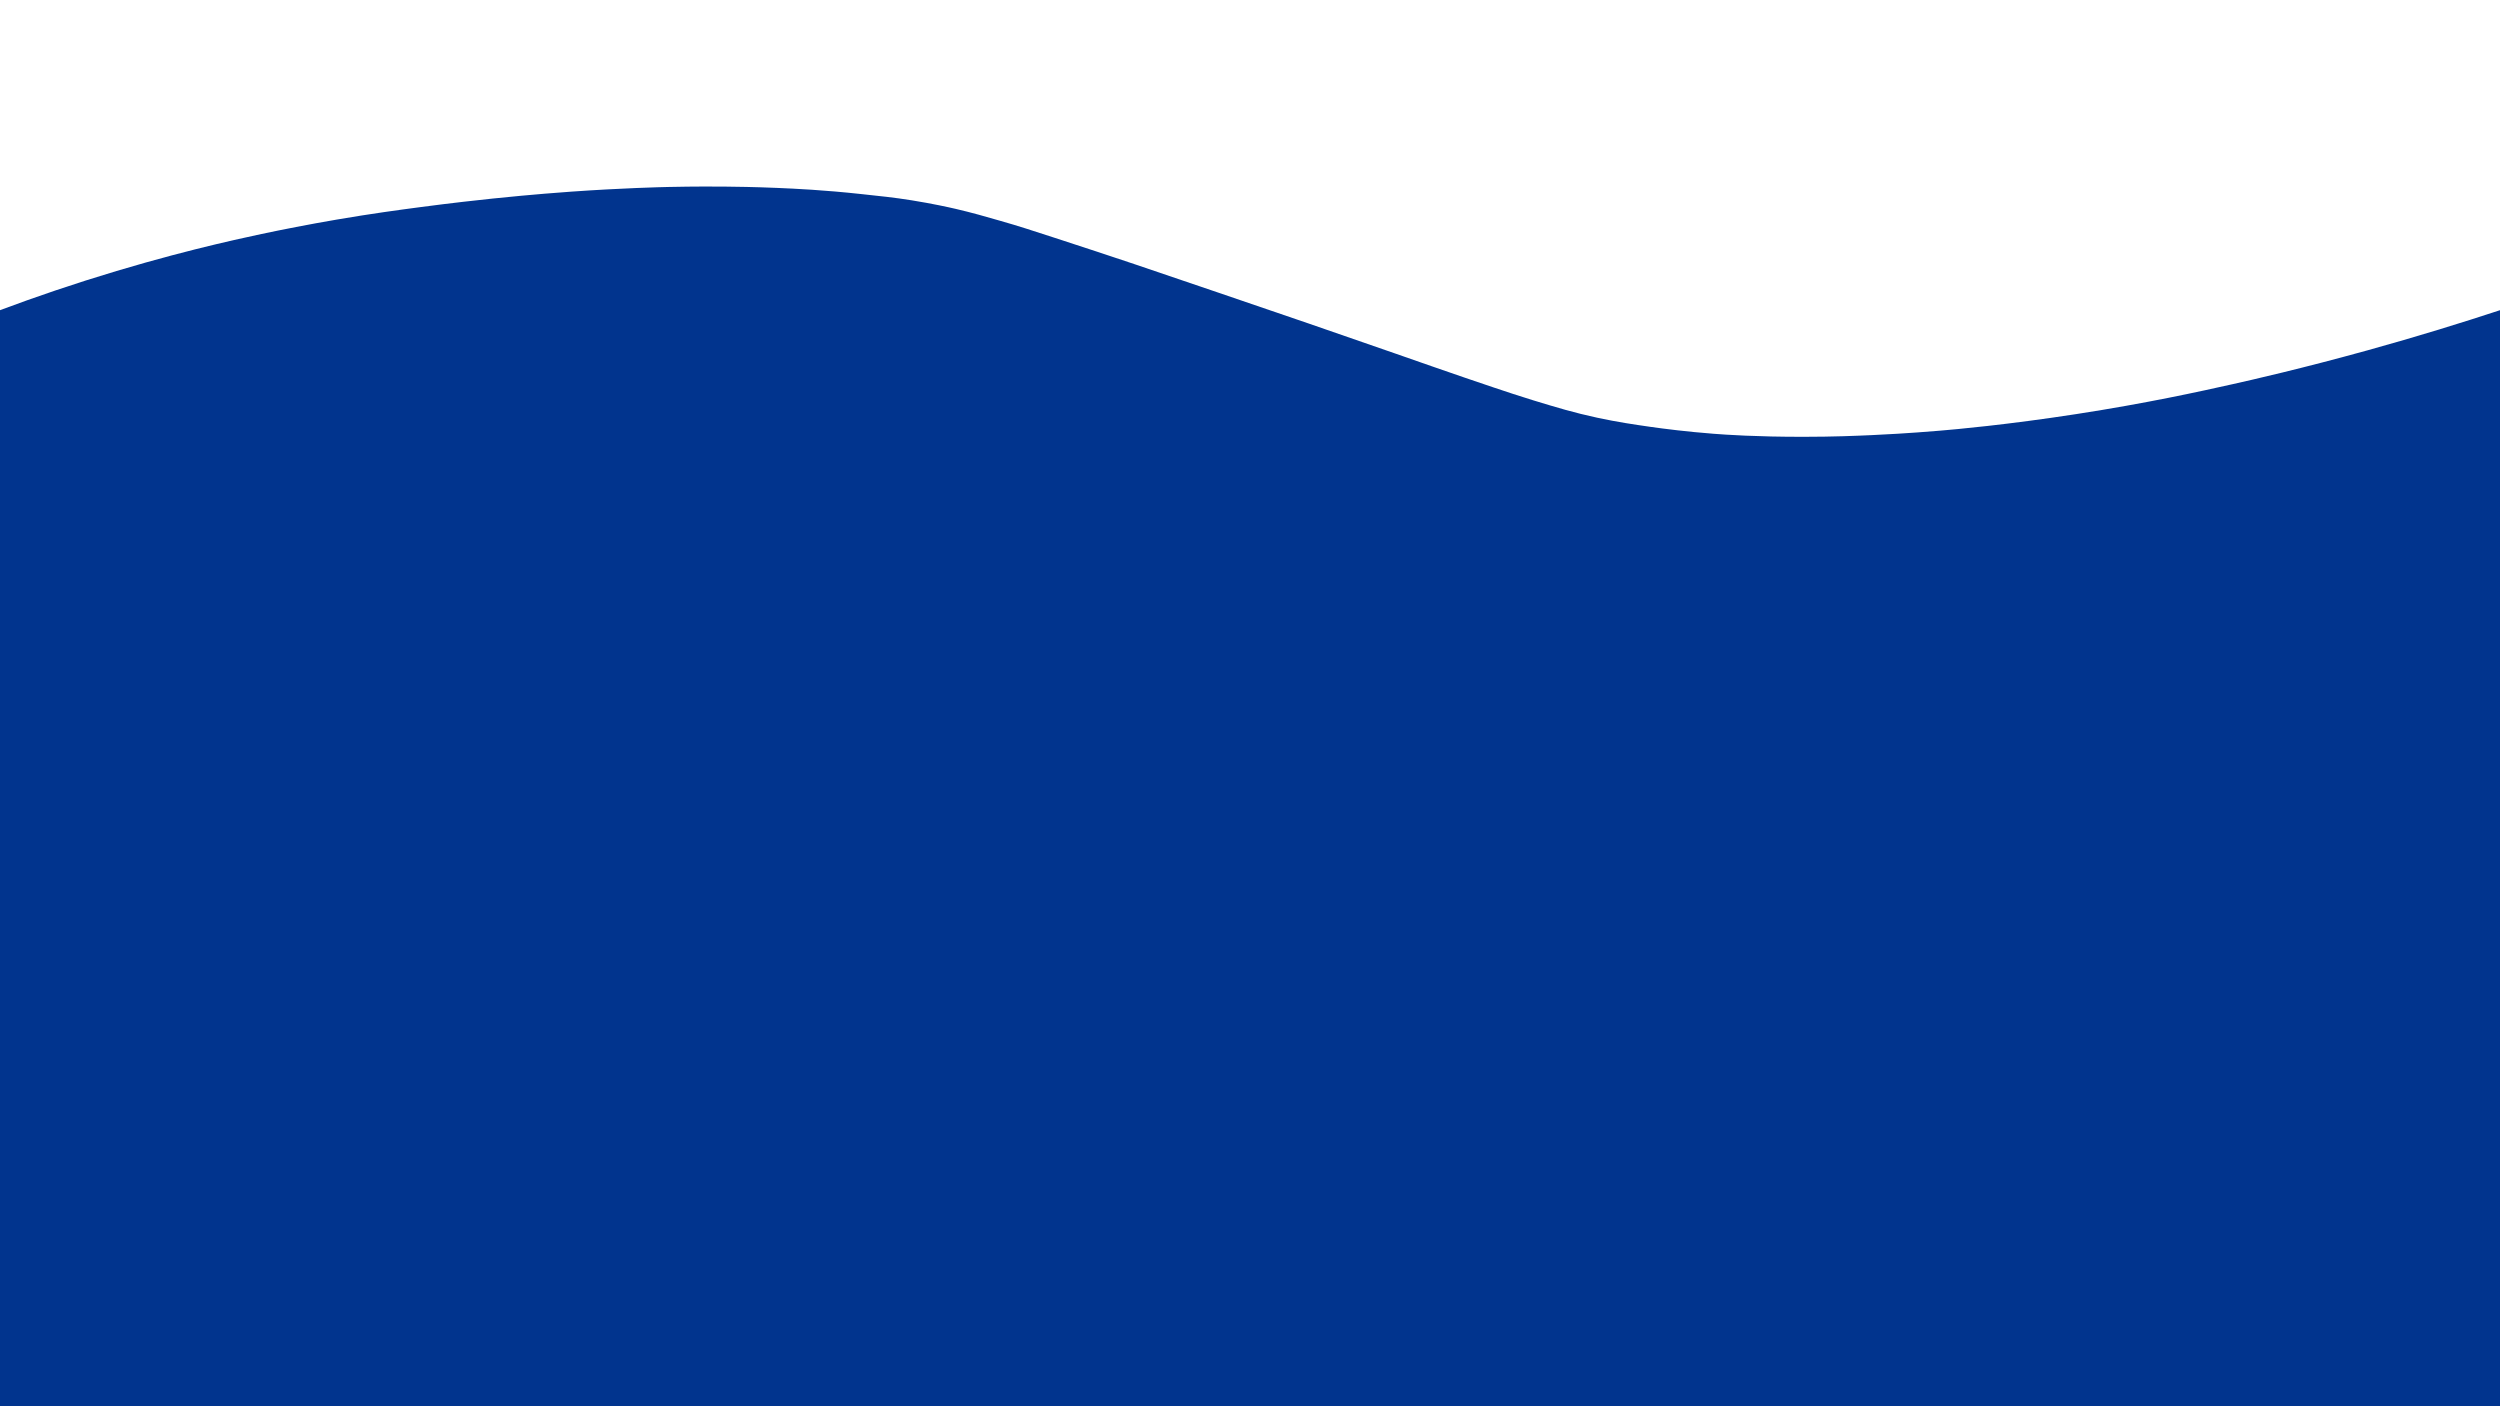 <?xml version="1.0" encoding="UTF-8"?> <svg xmlns="http://www.w3.org/2000/svg" id="Слой_1" data-name="Слой 1" viewBox="0 0 1920 1080"> <defs> <style>.cls-1{fill:#01348e;}</style> </defs> <path class="cls-1" d="M1920,238.22V1080H0V238.22c27.15-10.15,57-20.37,89.5-30.09,30.71-9.19,56.88-15.89,76.23-20.52,14.14-3.38,48.2-11.3,93.06-19,27.1-4.63,47.41-7.34,63.79-9.51,24.85-3.29,44.69-5.45,55.91-6.62,31.14-3.23,54.69-4.91,60.51-5.32,39.3-2.76,68.33-3.43,74.42-3.57,20.69-.45,36.7-.34,43.9-.27,7.42.08,21.76.24,39.64,1,13.47.58,35.79,1.58,64.73,4.75,14.17,1.55,24.45,2.5,38.66,4.8,16.06,2.59,28.31,5.32,33.59,6.54,12.81,3,22,5.64,34.38,9.21,14,4,24.32,7.36,40.71,12.71,26.87,8.77,40.31,13.17,62.91,20.76,15.16,5.08,31.65,10.71,64,21.74,34.72,11.84,52.08,17.76,69.27,23.68,32.21,11.09,62,21.47,67,23.22,25.2,8.78,33.74,11.82,52.91,18.38,35.07,12,46.53,15.54,52.33,17.31,18.71,5.71,31.4,9.54,49.17,13.37,16.08,3.46,28.38,5.21,40.7,7,11.39,1.62,28.19,3.74,48.68,5.34,9.27.72,32.8,2.38,69,2.34,23.08,0,40.64-.77,52.46-1.3,7.93-.36,27.44-1.31,52.23-3.4,12.1-1,51.51-4.52,104.81-12.74,54.44-8.39,95.23-17.42,120.56-23.08,13.75-3.07,52.68-11.92,103.07-25.87C1856.73,258.4,1890.91,247.81,1920,238.22Z"></path> </svg> 